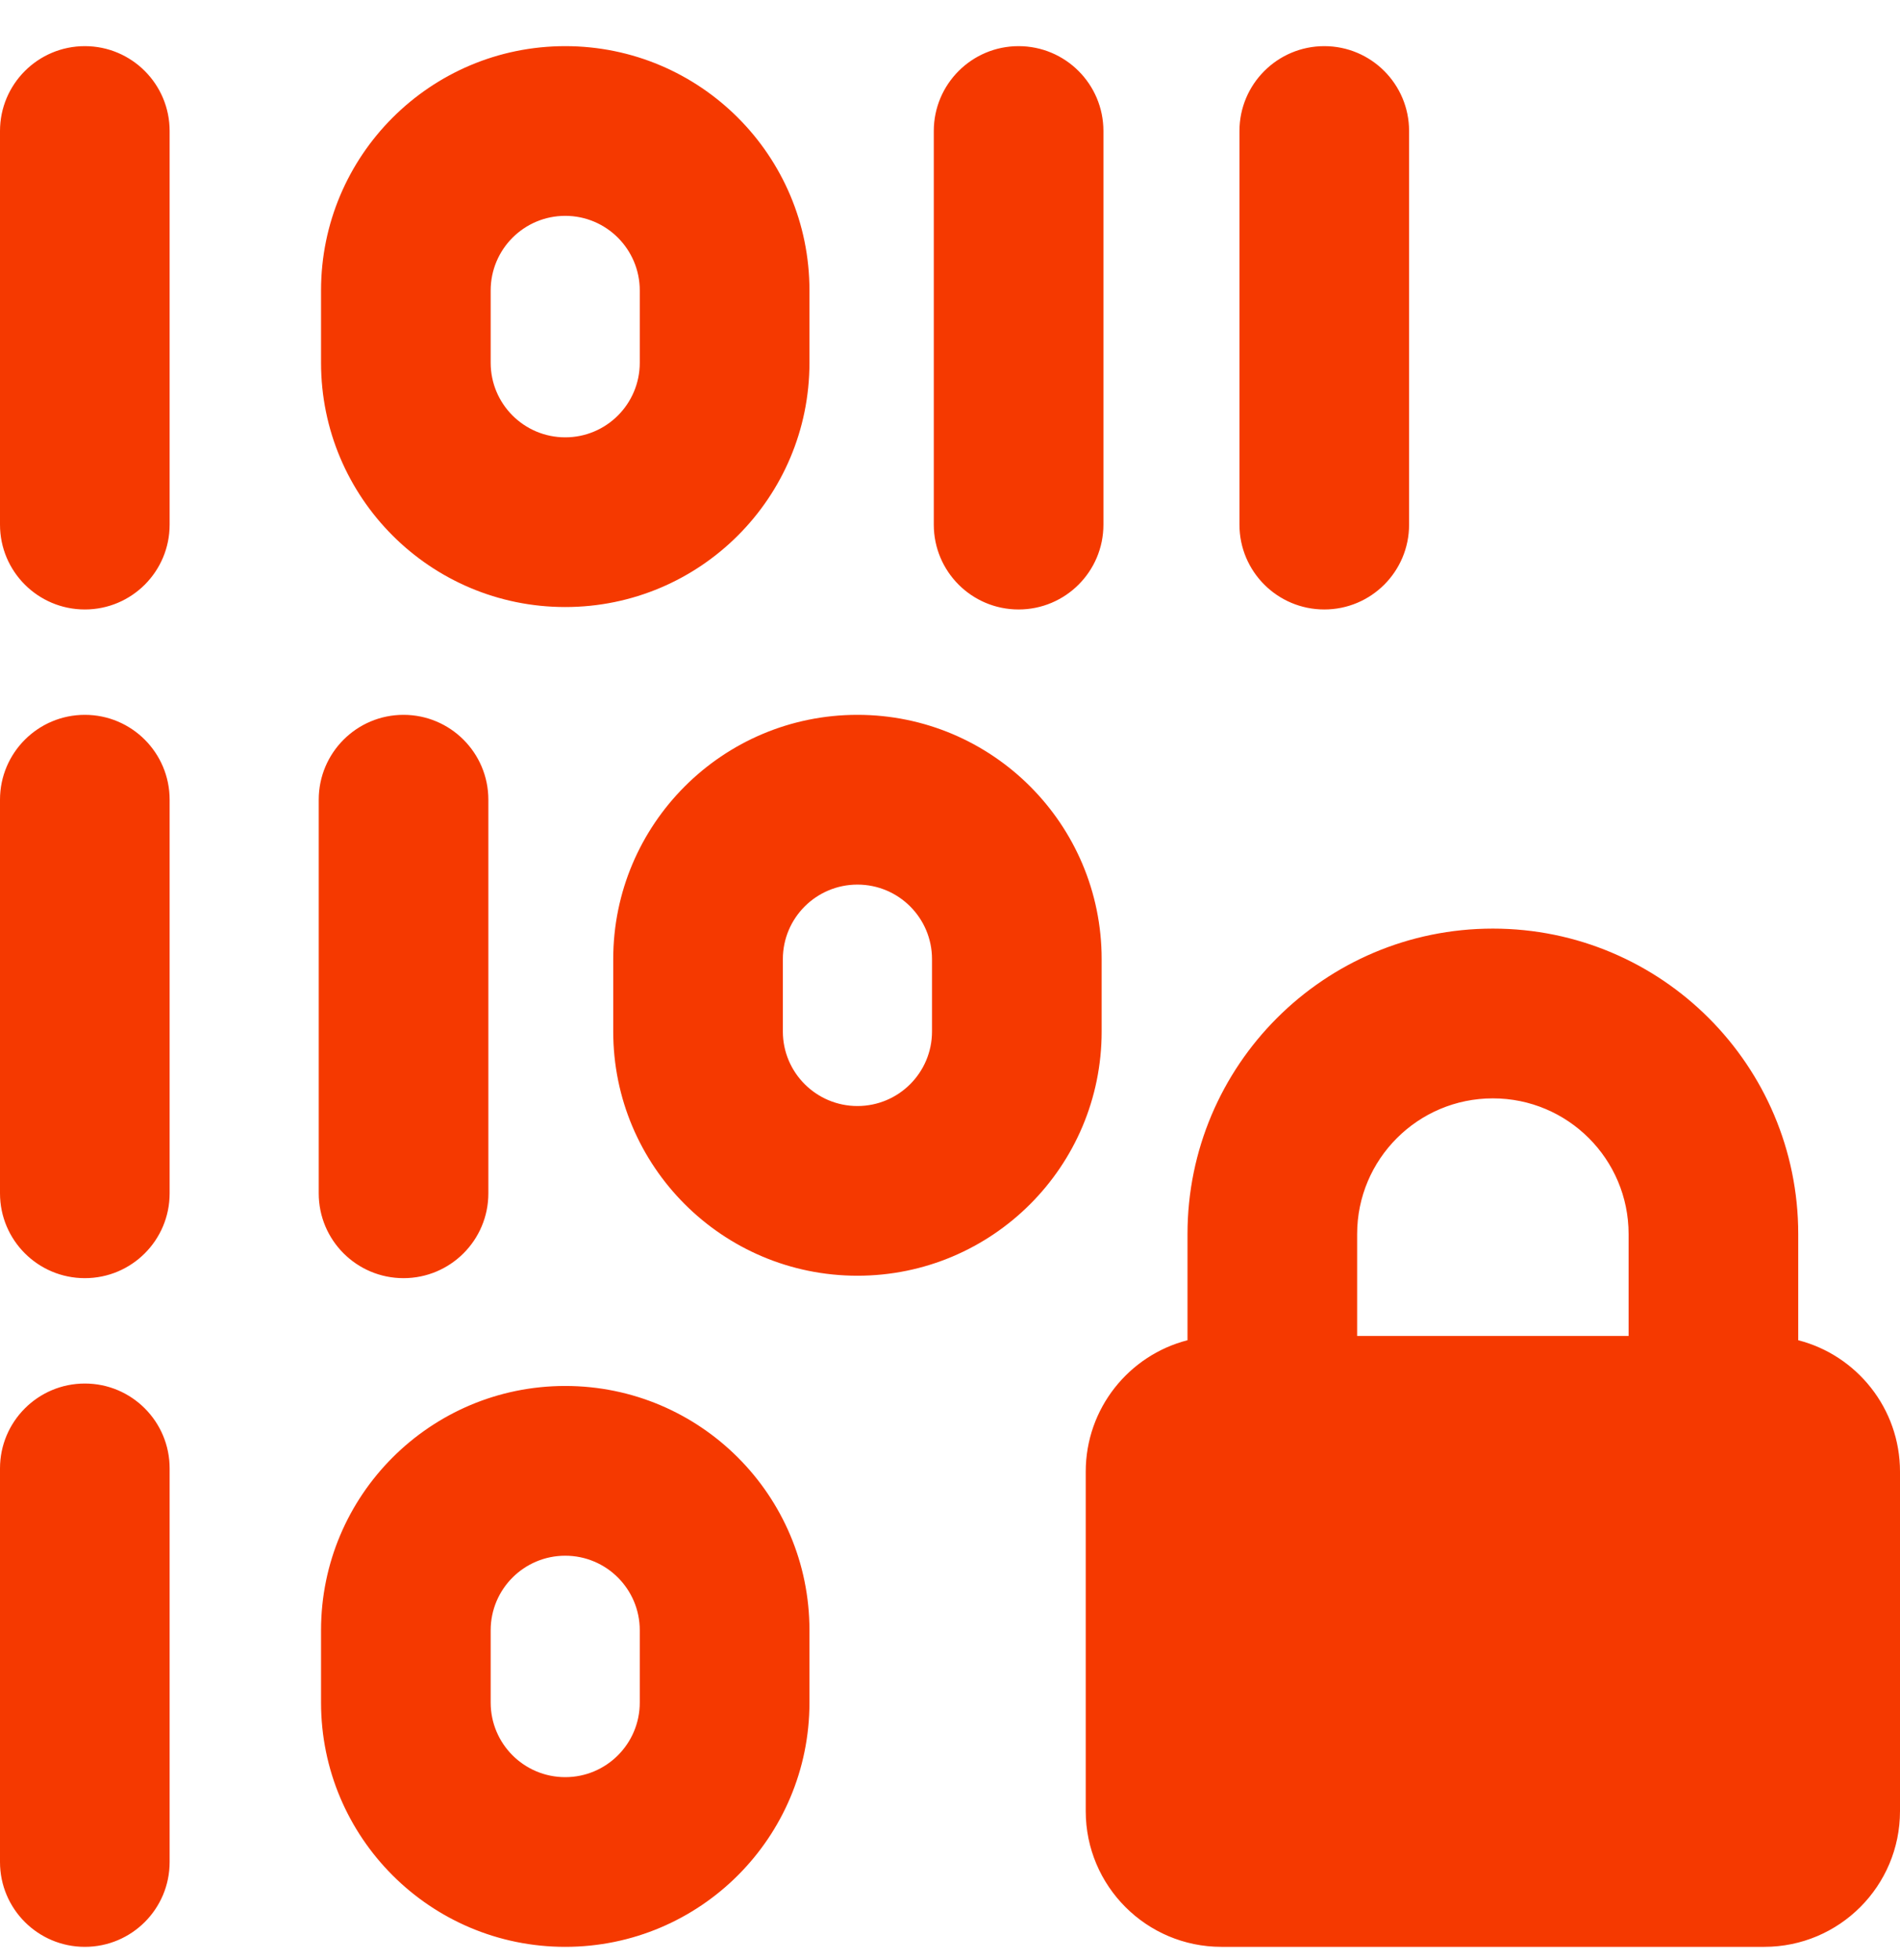 <svg width="32" height="33" viewBox="0 0 32 33" fill="none" xmlns="http://www.w3.org/2000/svg">
<g clip-path="url(#clip0_8218_10551)">
<path fill-rule="evenodd" clip-rule="evenodd" d="M2.857 2.206C2.857 1.417 2.218 0.777 1.429 0.777C0.64 0.777 0 1.417 0 2.206V8.833C0 9.622 0.64 10.261 1.429 10.261C2.218 10.261 2.857 9.622 2.857 8.833V2.206ZM2.857 13.464C2.857 12.675 2.218 12.035 1.429 12.035C0.64 12.035 0 12.675 0 13.464V20.091C0 20.88 0.64 21.519 1.429 21.519C2.218 21.519 2.857 20.88 2.857 20.091V13.464ZM1.429 23.293C2.218 23.293 2.857 23.933 2.857 24.722V31.349C2.857 32.138 2.218 32.777 1.429 32.777C0.64 32.777 0 32.138 0 31.349V24.722C0 23.933 0.64 23.293 1.429 23.293ZM18.584 2.206C18.584 1.417 17.944 0.777 17.155 0.777C16.366 0.777 15.727 1.417 15.727 2.206V8.833C15.727 9.622 16.366 10.261 17.155 10.261C17.944 10.261 18.584 9.622 18.584 8.833V2.206ZM22.304 0.777C23.093 0.777 23.732 1.417 23.732 2.206V8.833C23.732 9.622 23.093 10.261 22.304 10.261C21.515 10.261 20.875 9.622 20.875 8.833V2.206C20.875 1.417 21.515 0.777 22.304 0.777ZM8.225 13.464C8.225 12.675 7.585 12.035 6.796 12.035C6.007 12.035 5.368 12.675 5.368 13.464V20.091C5.368 20.88 6.007 21.519 6.796 21.519C7.585 21.519 8.225 20.88 8.225 20.091V13.464ZM5.407 4.89C5.407 2.619 7.248 0.777 9.52 0.777C11.791 0.777 13.633 2.619 13.633 4.89V6.107C13.633 8.379 11.791 10.22 9.52 10.22C7.248 10.22 5.407 8.379 5.407 6.107V4.89ZM9.52 3.634C8.826 3.634 8.264 4.197 8.264 4.89V6.107C8.264 6.801 8.826 7.363 9.52 7.363C10.213 7.363 10.775 6.801 10.775 6.107V4.89C10.775 4.197 10.213 3.634 9.52 3.634ZM14.441 12.035C12.17 12.035 10.328 13.877 10.328 16.148V17.366C10.328 19.637 12.17 21.478 14.441 21.478C16.713 21.478 18.554 19.637 18.554 17.366V16.148C18.554 13.877 16.713 12.035 14.441 12.035ZM13.185 16.148C13.185 15.455 13.748 14.893 14.441 14.893C15.135 14.893 15.697 15.455 15.697 16.148V17.366C15.697 18.059 15.135 18.621 14.441 18.621C13.748 18.621 13.185 18.059 13.185 17.366V16.148ZM5.407 27.447C5.407 25.176 7.248 23.334 9.52 23.334C11.791 23.334 13.633 25.176 13.633 27.447V28.664C13.633 30.936 11.791 32.777 9.52 32.777C7.248 32.777 5.407 30.936 5.407 28.664V27.447ZM9.52 26.192C8.826 26.192 8.264 26.754 8.264 27.447V28.664C8.264 29.358 8.826 29.92 9.52 29.92C10.213 29.92 10.775 29.358 10.775 28.664V27.447C10.775 26.754 10.213 26.192 9.52 26.192ZM20 22.564V20.777C20 17.937 22.302 15.634 25.143 15.634C27.983 15.634 30.286 17.937 30.286 20.777V22.564C31.271 22.817 32 23.712 32 24.777V30.492C32 31.754 30.977 32.777 29.714 32.777H20.571C19.309 32.777 18.286 31.754 18.286 30.492V24.777C18.286 23.712 19.014 22.817 20 22.564ZM27.429 22.492H22.857V20.777C22.857 19.515 23.881 18.492 25.143 18.492C26.405 18.492 27.429 19.515 27.429 20.777V22.492Z" fill="#F53900"/>
</g>
<defs>
<clipPath id="clip0_8218_10551">
<rect width="32" height="32" fill="white" transform="translate(0 0.777)"/>
</clipPath>
</defs>
</svg>
